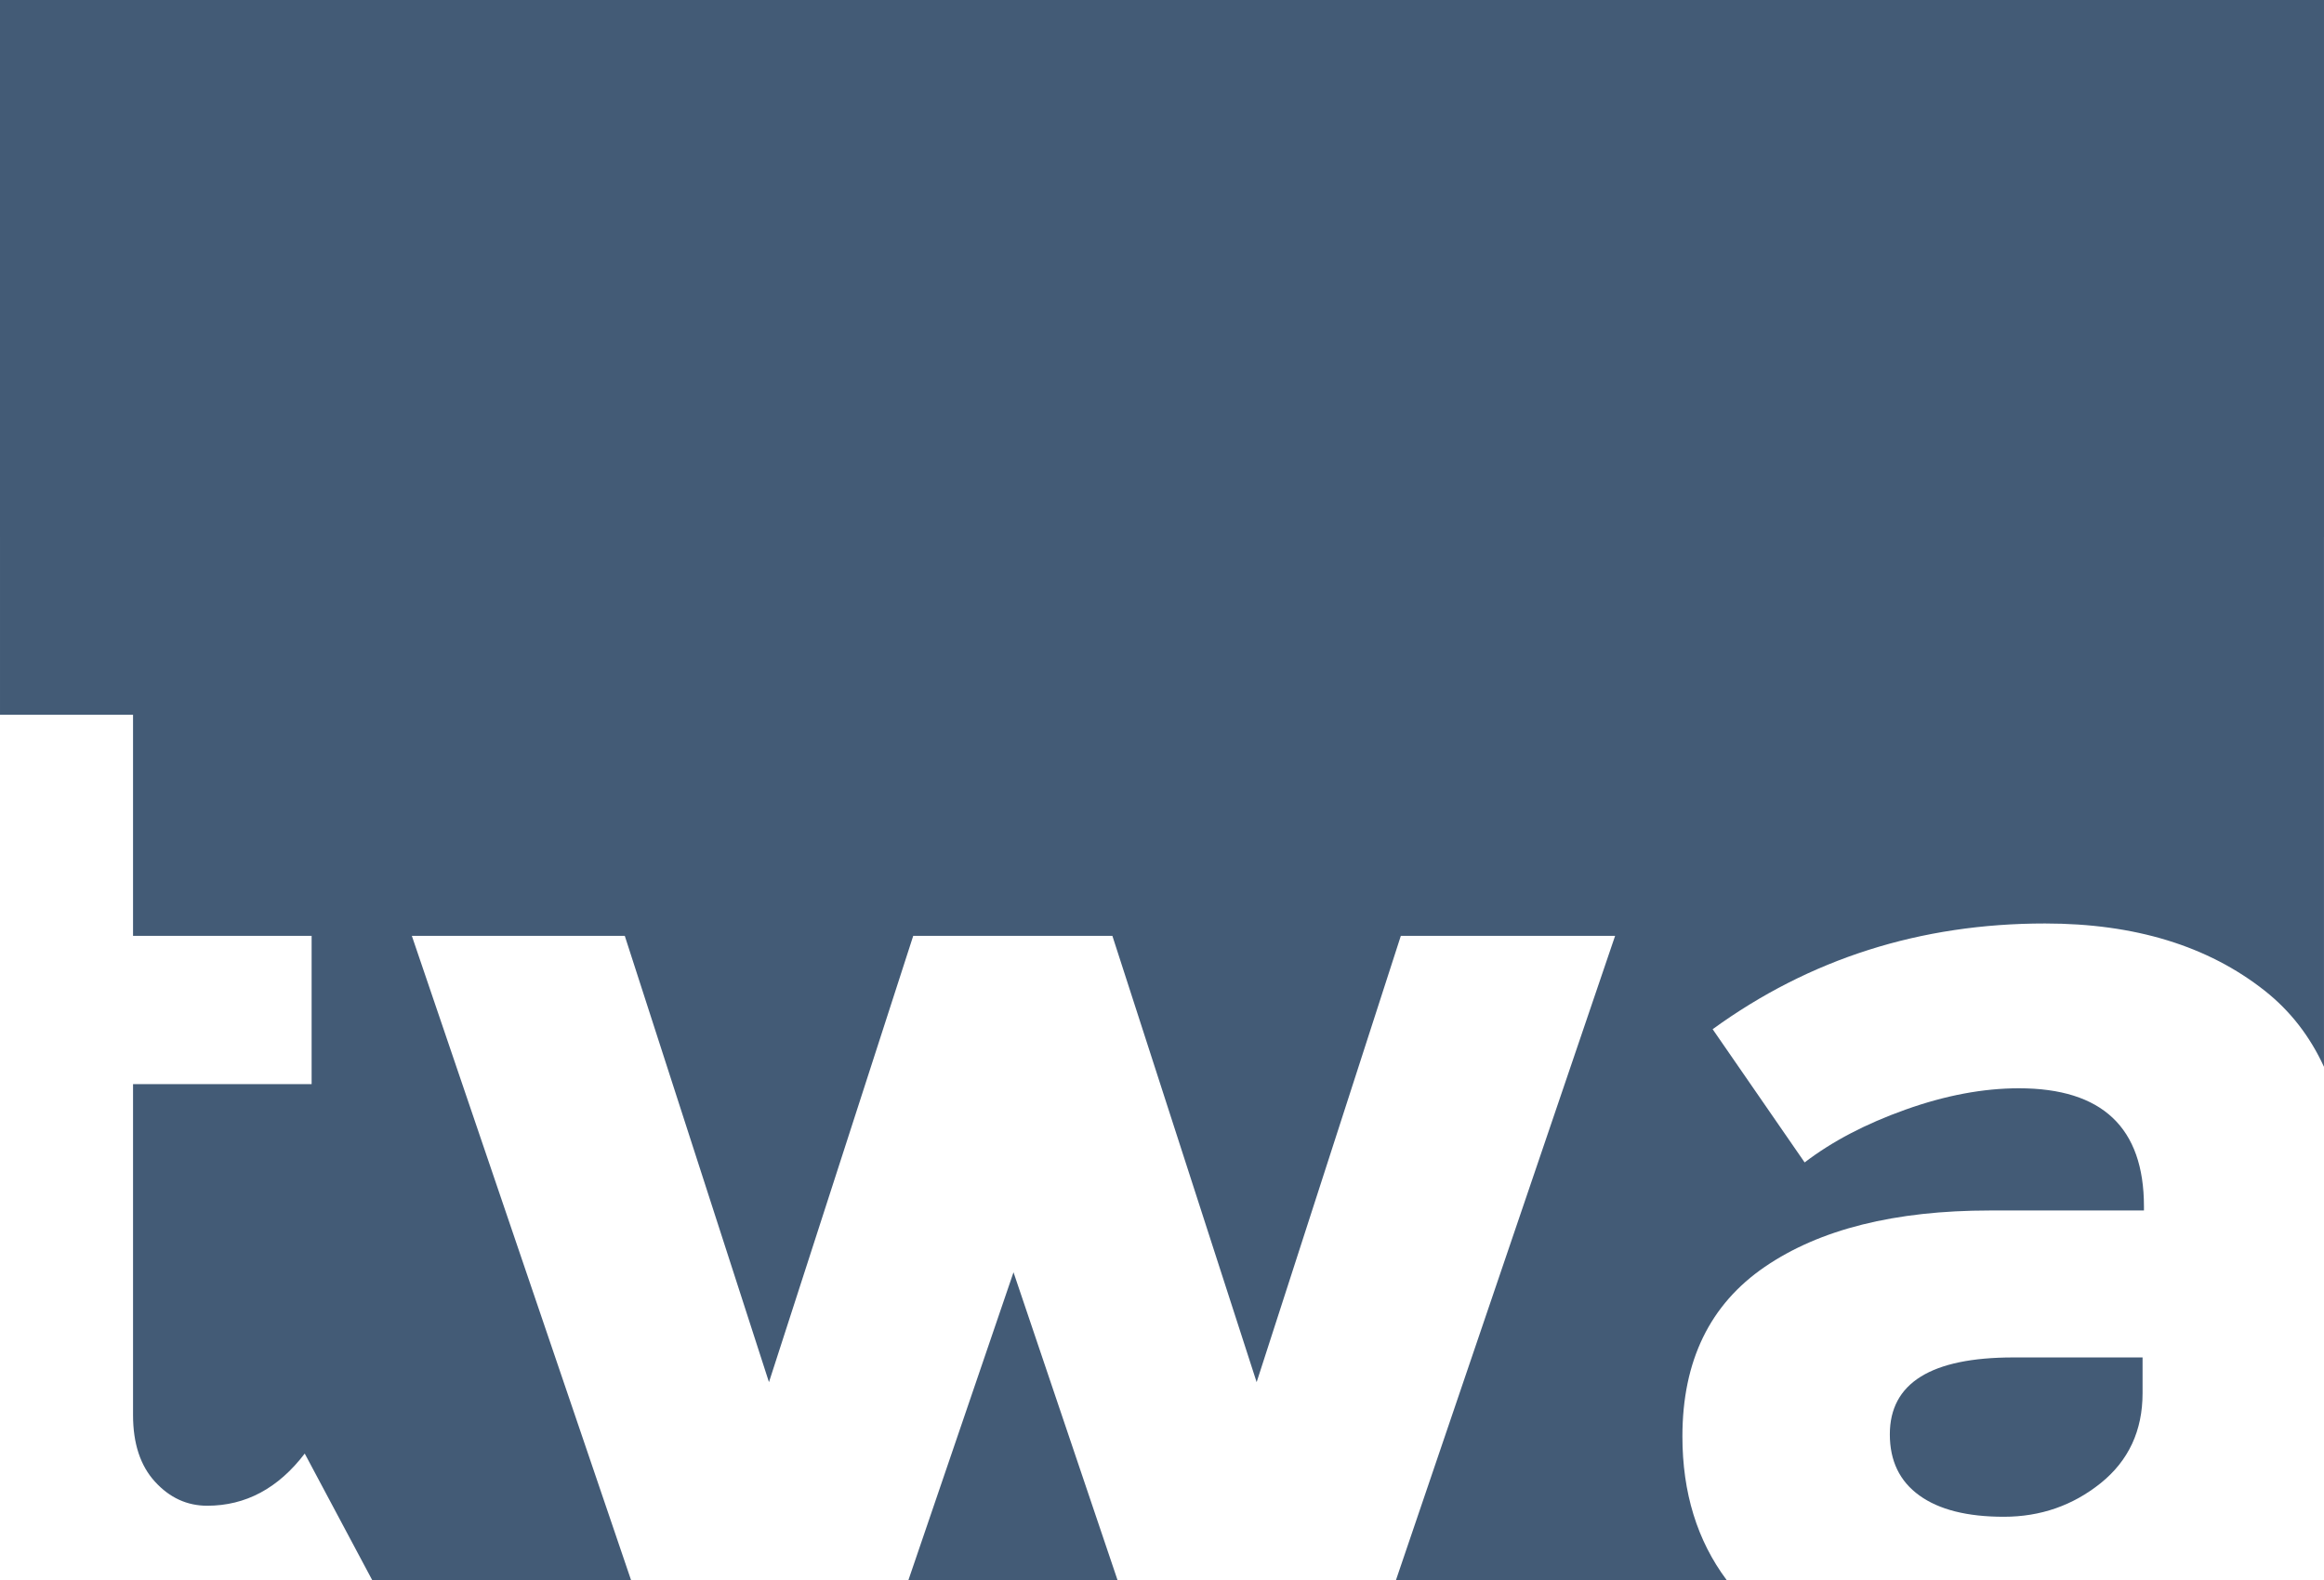 <?xml version="1.0" encoding="utf-8"?>
<!-- Generator: Adobe Illustrator 16.0.0, SVG Export Plug-In . SVG Version: 6.00 Build 0)  -->
<!DOCTYPE svg PUBLIC "-//W3C//DTD SVG 1.1//EN" "http://www.w3.org/Graphics/SVG/1.1/DTD/svg11.dtd">
<svg version="1.1" id="Layer_1" xmlns="http://www.w3.org/2000/svg" xmlns:xlink="http://www.w3.org/1999/xlink" x="0px" y="0px"
	 width="429.564px" height="292.11px" viewBox="0 0 429.564 292.11" enable-background="new 0 0 429.564 292.11"
	 xml:space="preserve">
<g>
	<path fill="#435B76" d="M429.564,0H0v99.326h0.001v32.806h24.59v40.881h33.009v27.419H24.591v61.188
		c0,5.251,1.354,9.36,4.061,12.316c2.708,2.965,5.931,4.438,9.648,4.438c7.106,0,13.119-3.213,18.027-9.646l12.465,23.381h47.847
		L76.122,173.012h39.36l26.654,82.514l26.663-82.514h36.811l26.664,82.514l26.654-82.514h39.607L258.029,292.11h61.122
		c-5.45-7.302-8.178-16.148-8.178-26.552c0-13.972,5.084-24.413,15.238-31.354c10.153-6.943,24.027-10.415,41.634-10.415h28.438
		v-0.754c0-14.556-7.706-21.839-23.107-21.839c-6.604,0-13.585,1.311-20.94,3.935c-7.367,2.624-13.586,5.88-18.67,9.773
		l-17.004-24.629c17.936-13.027,38.422-19.547,61.439-19.547c16.59,0,30.126,4.15,40.618,12.438
		c4.703,3.717,8.348,8.411,10.94,14.064V99.326h0.004V0z"/>
	<path fill="#435B76" d="M349.313,265.172c0,4.917,1.819,8.682,5.467,11.306c3.635,2.625,8.832,3.935,15.61,3.935
		c6.766,0,12.739-2.077,17.903-6.219c5.152-4.152,7.736-9.69,7.736-16.633v-6.604h-23.862
		C356.93,250.957,349.313,255.697,349.313,265.172z"/>
	<polygon fill="#435B76" points="167.914,292.109 206.558,292.109 187.335,235.215 	"/>
</g>
</svg>
